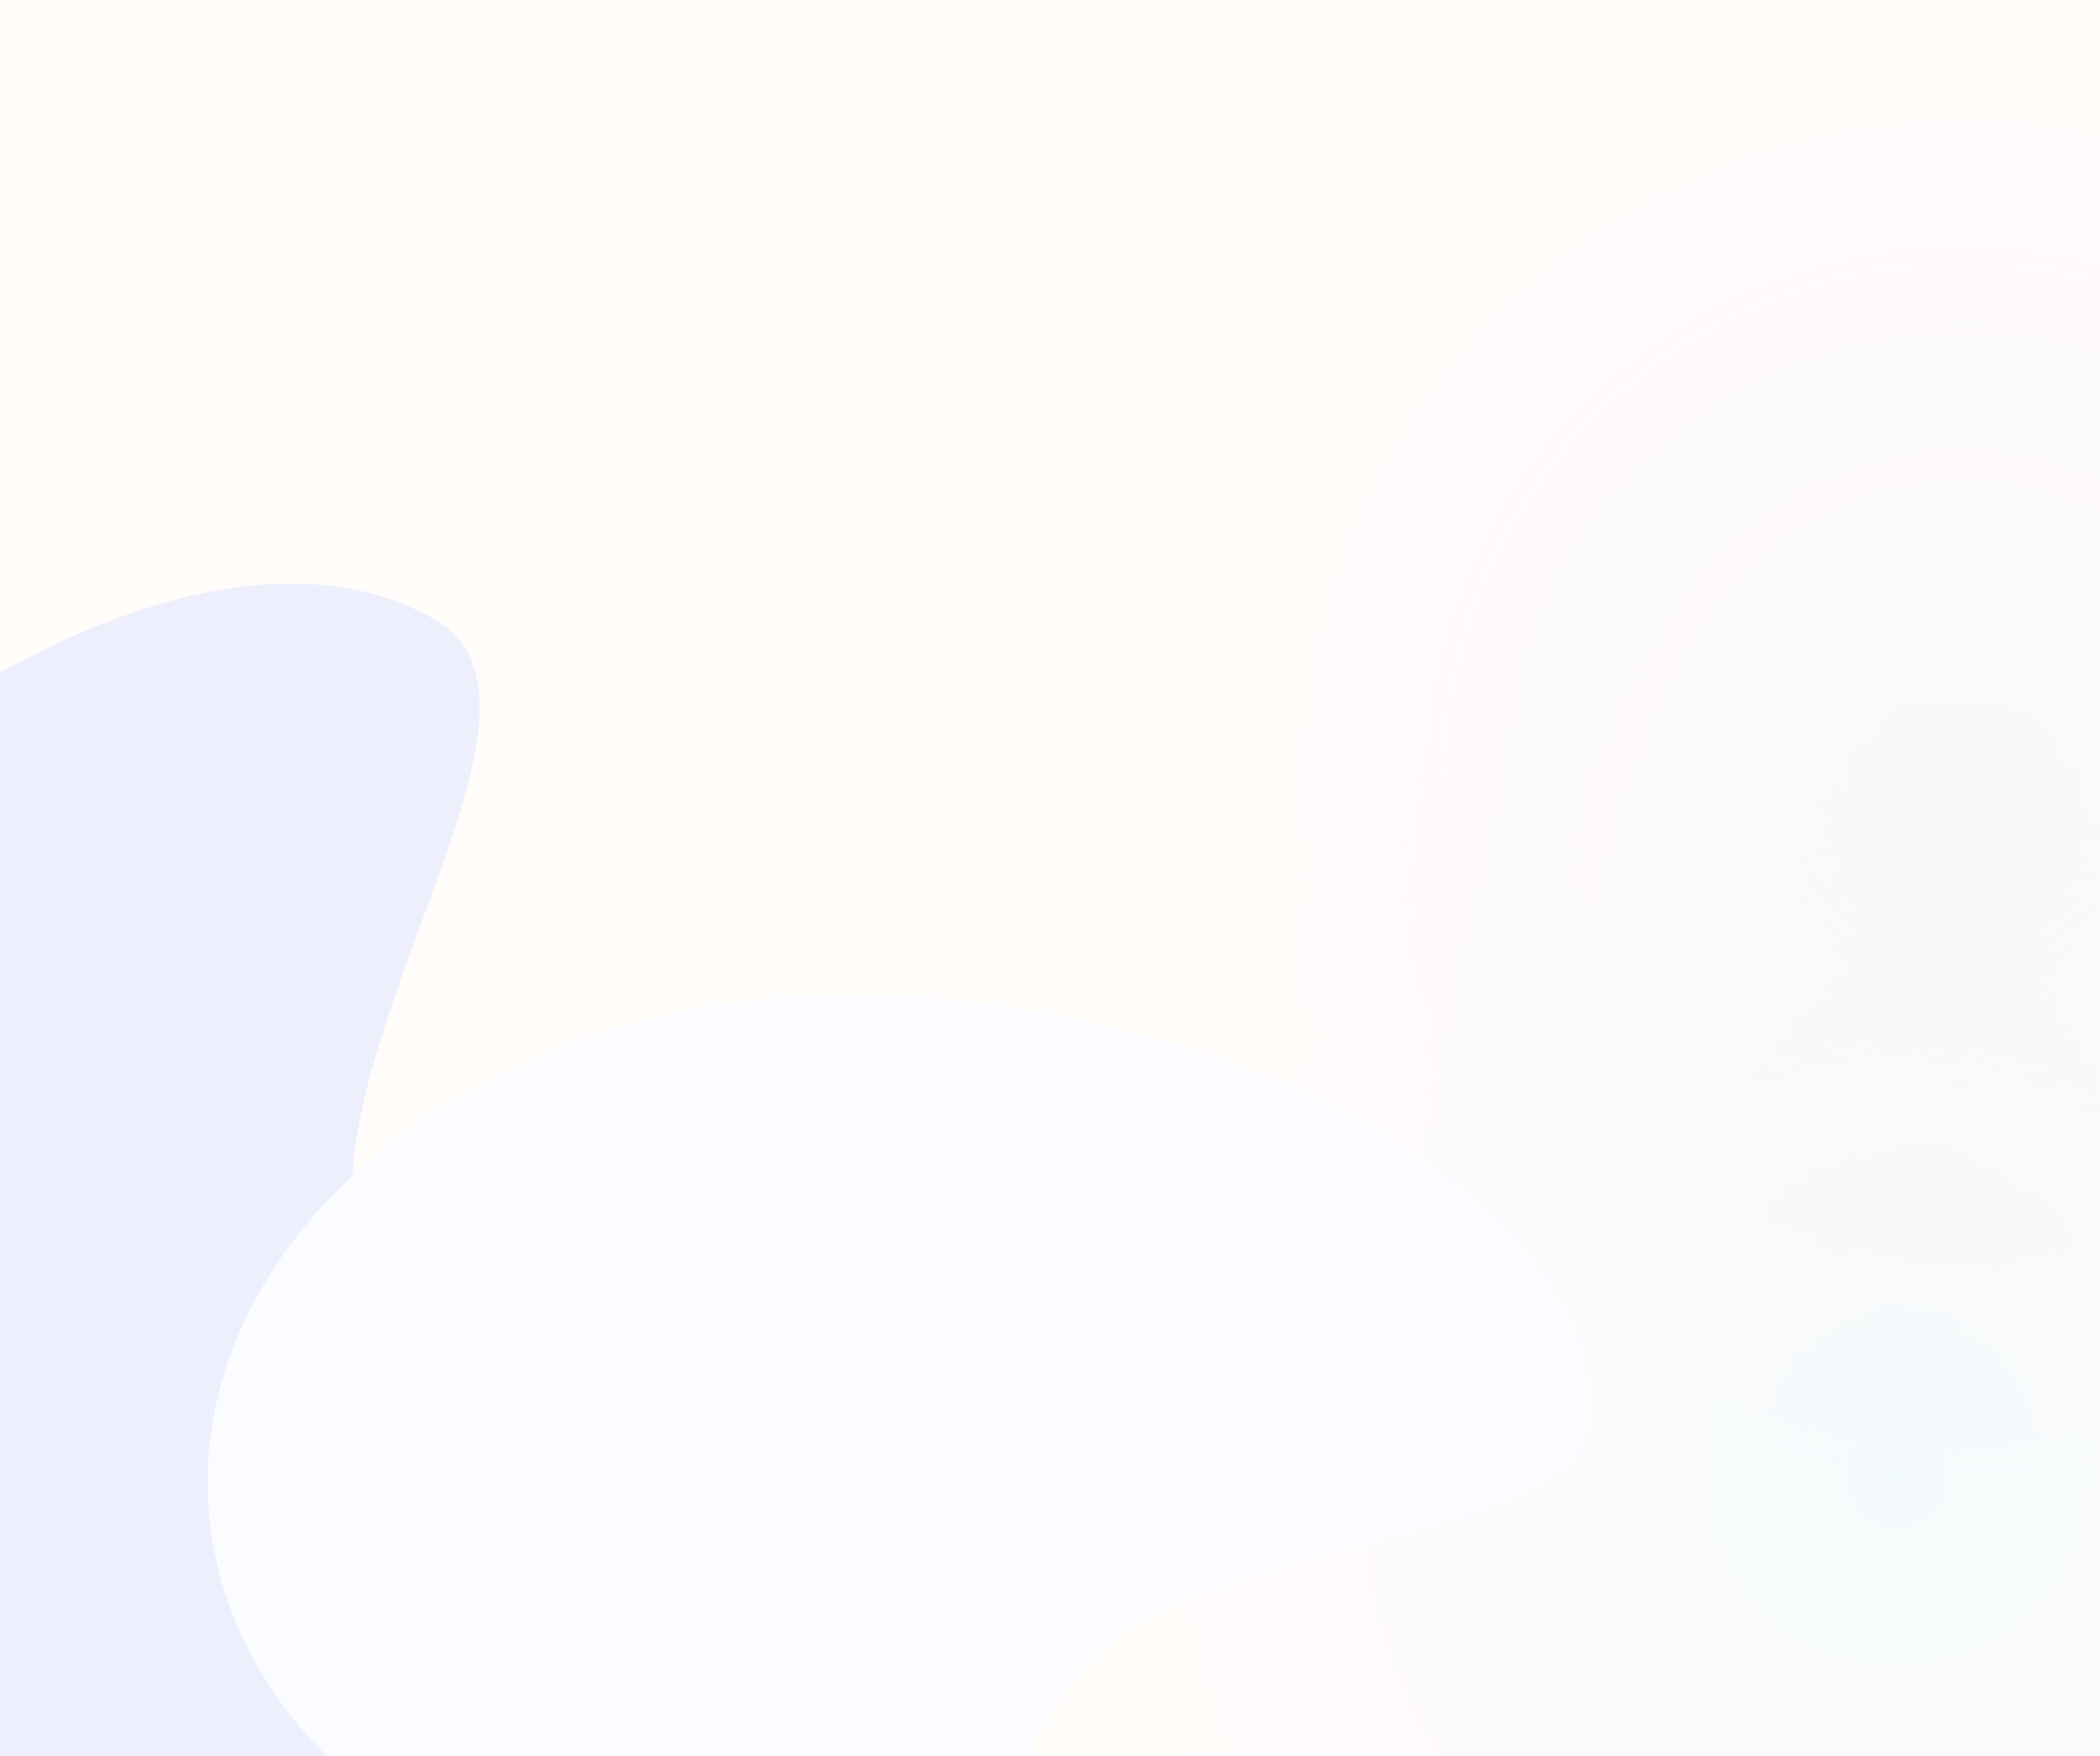 <svg xmlns="http://www.w3.org/2000/svg" width="1440" height="1204" fill="none"><g clip-path="url(#a)" opacity=".1"><path fill="#FFDEC7" d="M0 0h1440v1204H0z"/><circle cx="591" cy="591" r="591" fill="url(#b)" opacity=".6" transform="matrix(1 0 0 -1 710 1603)"/><circle cx="482" cy="482" r="482" fill="url(#c)" opacity=".3" transform="matrix(1 0 0 -1 863 1019)"/><g filter="url(#d)"><path fill="#495EE6" d="M309.33 1116.4c-128.495 222.56-370.483 323.41-540.496 225.25-170.012-98.16-203.668-358.148-75.172-580.709 58.564-101.437 154.012-200.64 256.653-269.281 122.561-81.964 255.38-120.351 347.905-66.932 90.967 52.52-48.813 240.604-56.927 384.803-7.05 125.3 127.78 203.389 68.037 306.869Z"/></g><g filter="url(#e)"><path fill="#D7E1FC" d="M585.572 1321.57c-230.518 18.14-428.623-109.9-442.481-285.99-13.857-176.093 161.781-333.549 392.299-351.689 105.064-8.268 227.268 11.952 330.476 53.081 123.239 49.111 219.394 128.035 226.934 223.869 7.41 94.219-203.291 86.419-314.352 153.889-96.507 58.63-85.698 198.41-192.876 206.84Z"/></g></g><defs><radialGradient id="b" cx="0" cy="0" r="1" gradientTransform="rotate(-90 591 0) scale(591)" gradientUnits="userSpaceOnUse"><stop stop-color="#49CCF9"/><stop offset="1" stop-color="#FFBDBD" stop-opacity="0"/></radialGradient><radialGradient id="c" cx="0" cy="0" r="1" gradientTransform="rotate(-90 482 0) scale(482)" gradientUnits="userSpaceOnUse"><stop stop-color="#5E6AD2"/><stop offset="1" stop-color="#742AFB" stop-opacity="0"/></radialGradient><filter id="d" width="2159.11" height="2425.01" x="-1107.32" y="-322.863" color-interpolation-filters="sRGB" filterUnits="userSpaceOnUse"><feFlood flood-opacity="0" result="BackgroundImageFix"/><feBlend in="SourceGraphic" in2="BackgroundImageFix" result="shape"/><feGaussianBlur result="effect1_foregroundBlur_1349_130116" stdDeviation="361.465"/></filter><filter id="e" width="1811.07" height="1501.62" x="-287.878" y="251.864" color-interpolation-filters="sRGB" filterUnits="userSpaceOnUse"><feFlood flood-opacity="0" result="BackgroundImageFix"/><feBlend in="SourceGraphic" in2="BackgroundImageFix" result="shape"/><feGaussianBlur result="effect1_foregroundBlur_1349_130116" stdDeviation="215.101"/></filter><clipPath id="a"><path fill="#fff" d="M0 0h1440v1204H0z"/></clipPath></defs></svg>